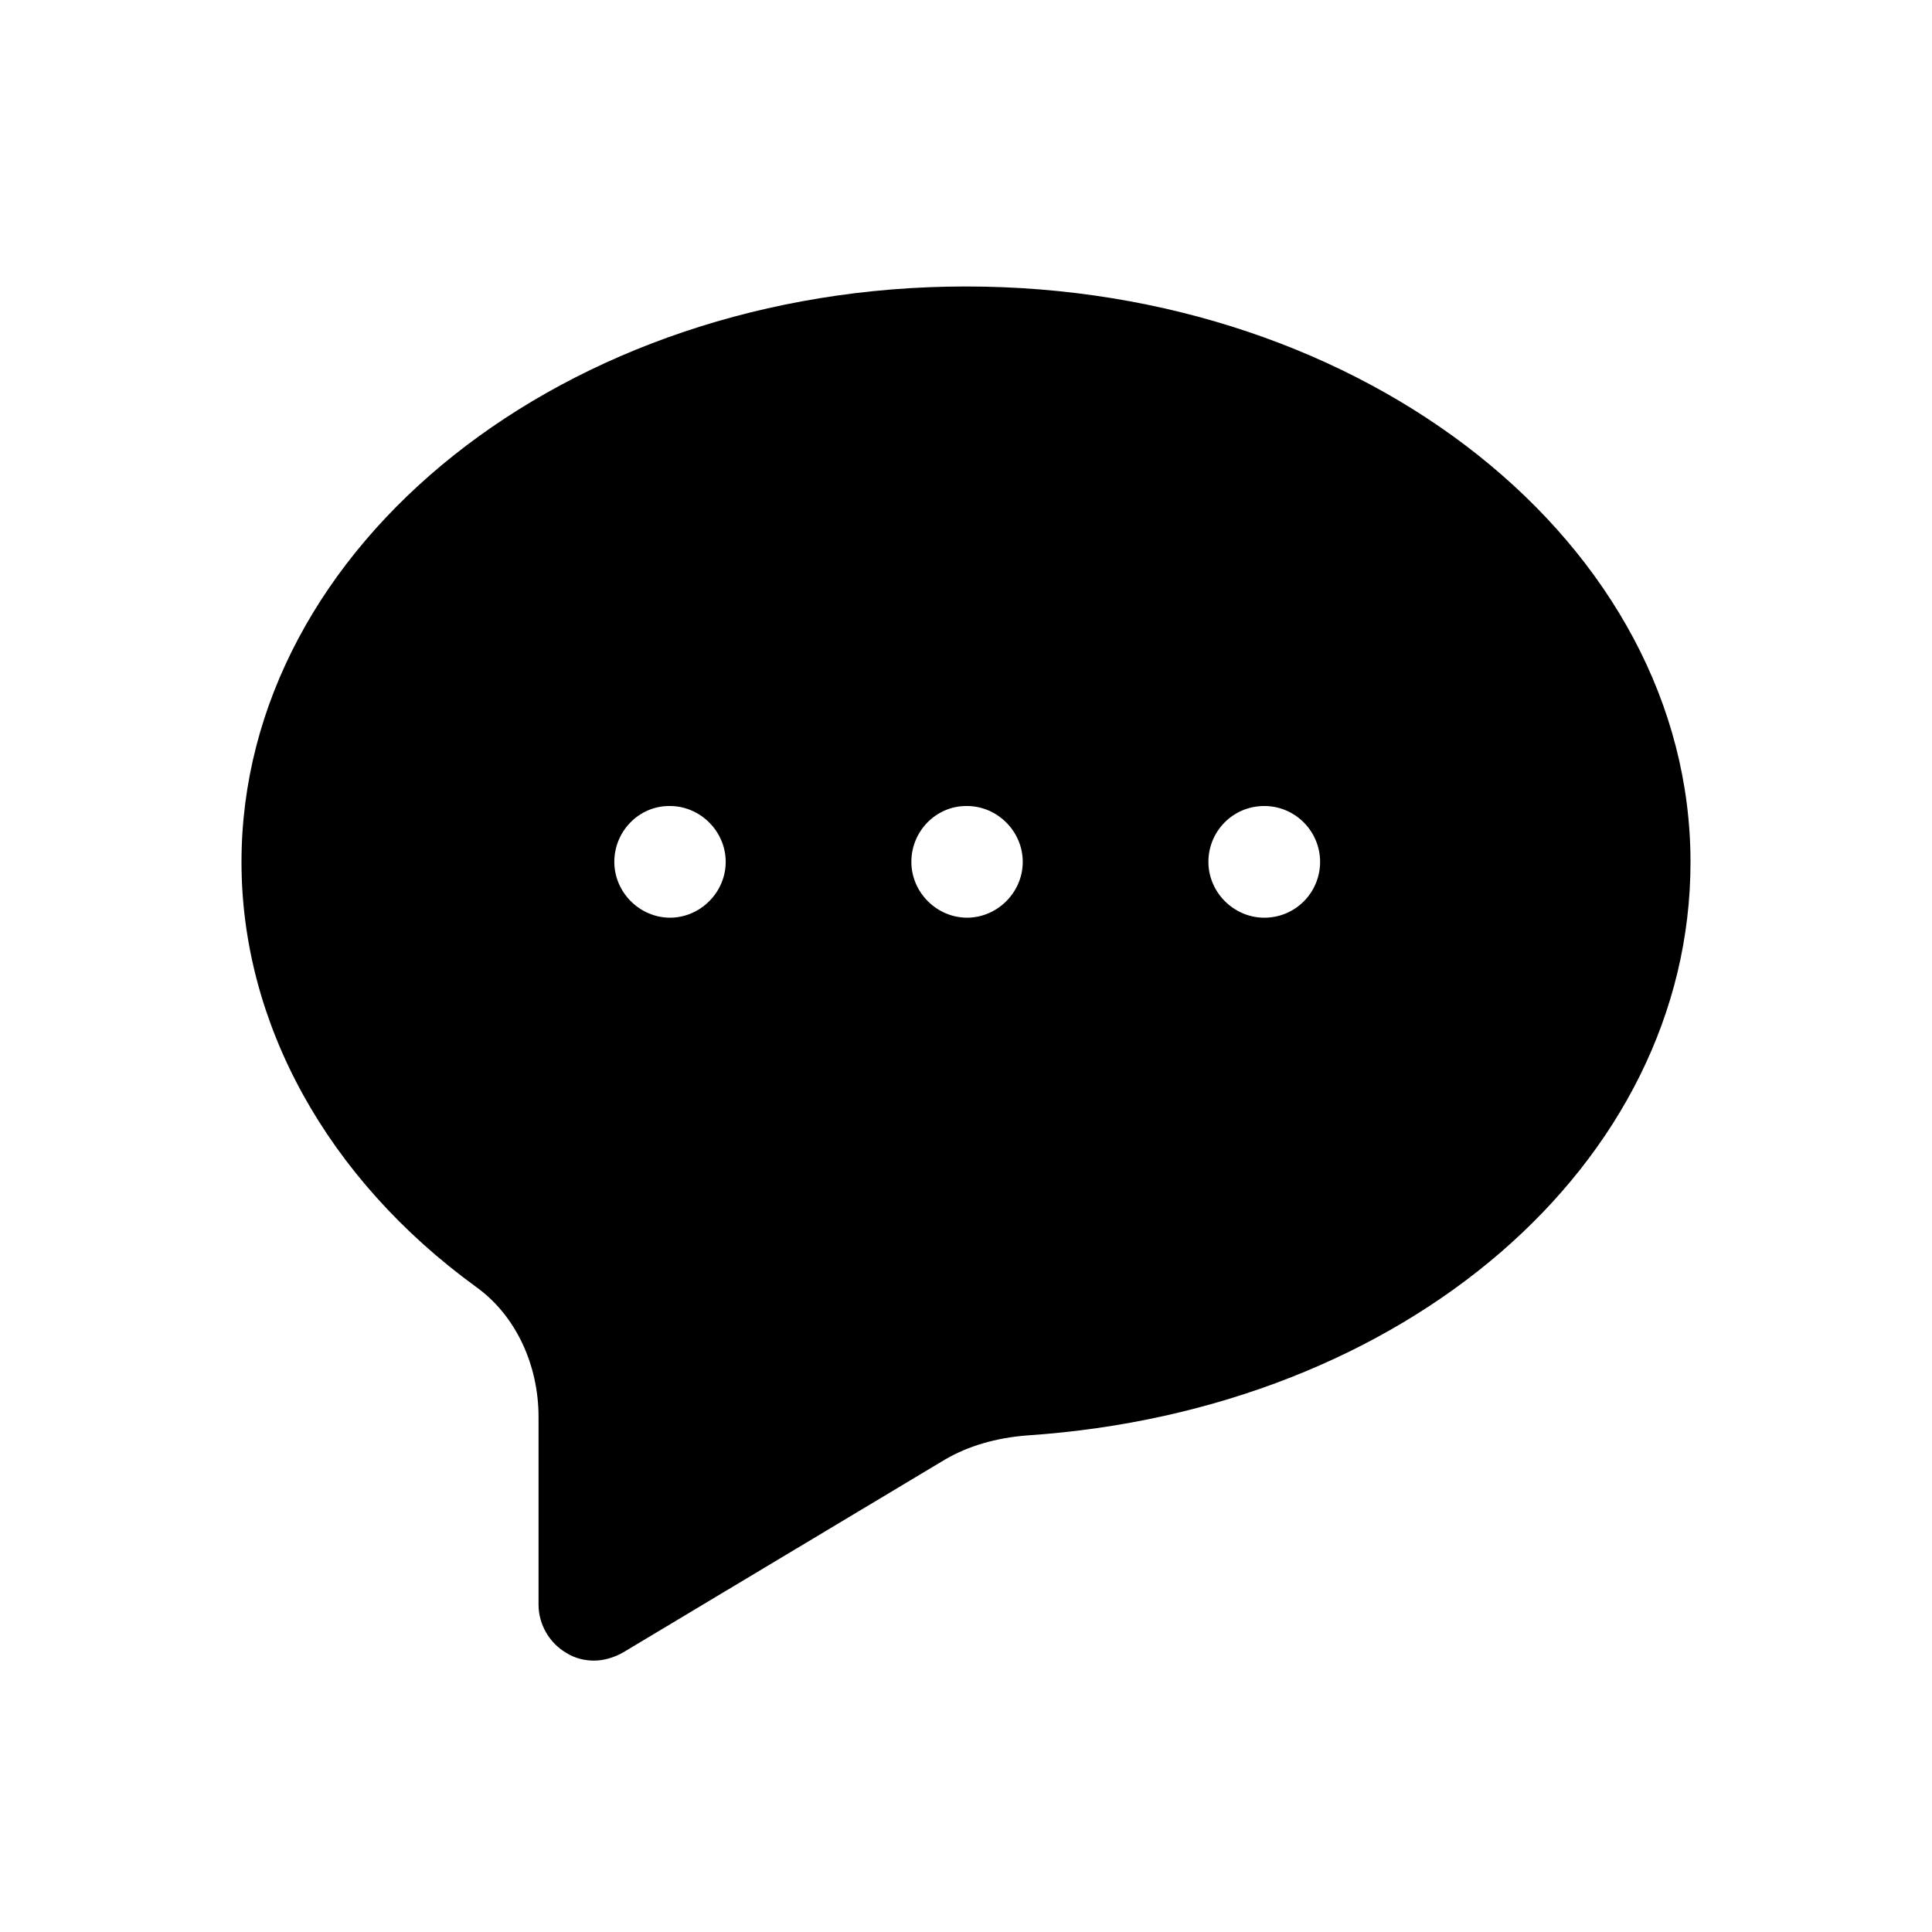 <svg viewBox="0 0 64 64" xmlns="http://www.w3.org/2000/svg" data-name="Layer 1" id="Layer_1">
  <defs>
    <style>
      .cls-1 {
        fill: #000;
      }

      .cls-1, .cls-2 {
        stroke-width: 0px;
      }

      .cls-2 {
        fill: none;
      }
    </style>
  </defs>
  <rect height="64" width="64" class="cls-2" data-name="transparent background" id="transparent_background"></rect>
  <g data-name="Template chat.svg" id="Template_chat.svg">
    <g id="d">
      <path d="M31.99,9.49c-13.24,0-23.99,8.56-23.99,19.07,0,5.34,2.83,10.48,7.77,14.07,1.3.93,2.07,2.56,2.07,4.31v6.22c0,.66.37,1.28.93,1.6.27.17.59.25.91.25s.66-.1.96-.27l10.68-6.4c.76-.44,1.67-.71,2.71-.79,12.52-.84,21.97-9,21.97-18.99,0-10.51-10.75-19.07-23.99-19.07h-.02ZM22.2,30.4c-1.01,0-1.85-.84-1.85-1.85s.81-1.85,1.82-1.85h.02c1.01,0,1.85.84,1.85,1.85s-.84,1.85-1.85,1.85ZM32.04,30.4c-1.01,0-1.85-.84-1.85-1.85s.81-1.85,1.82-1.85h.02c1.01,0,1.85.84,1.85,1.85s-.84,1.85-1.85,1.85ZM41.88,30.4c-1.01,0-1.85-.84-1.85-1.85s.81-1.85,1.85-1.85h0c1.03,0,1.85.84,1.85,1.85s-.81,1.85-1.85,1.85Z" class="cls-1"></path>
    </g>
  </g>
</svg>
